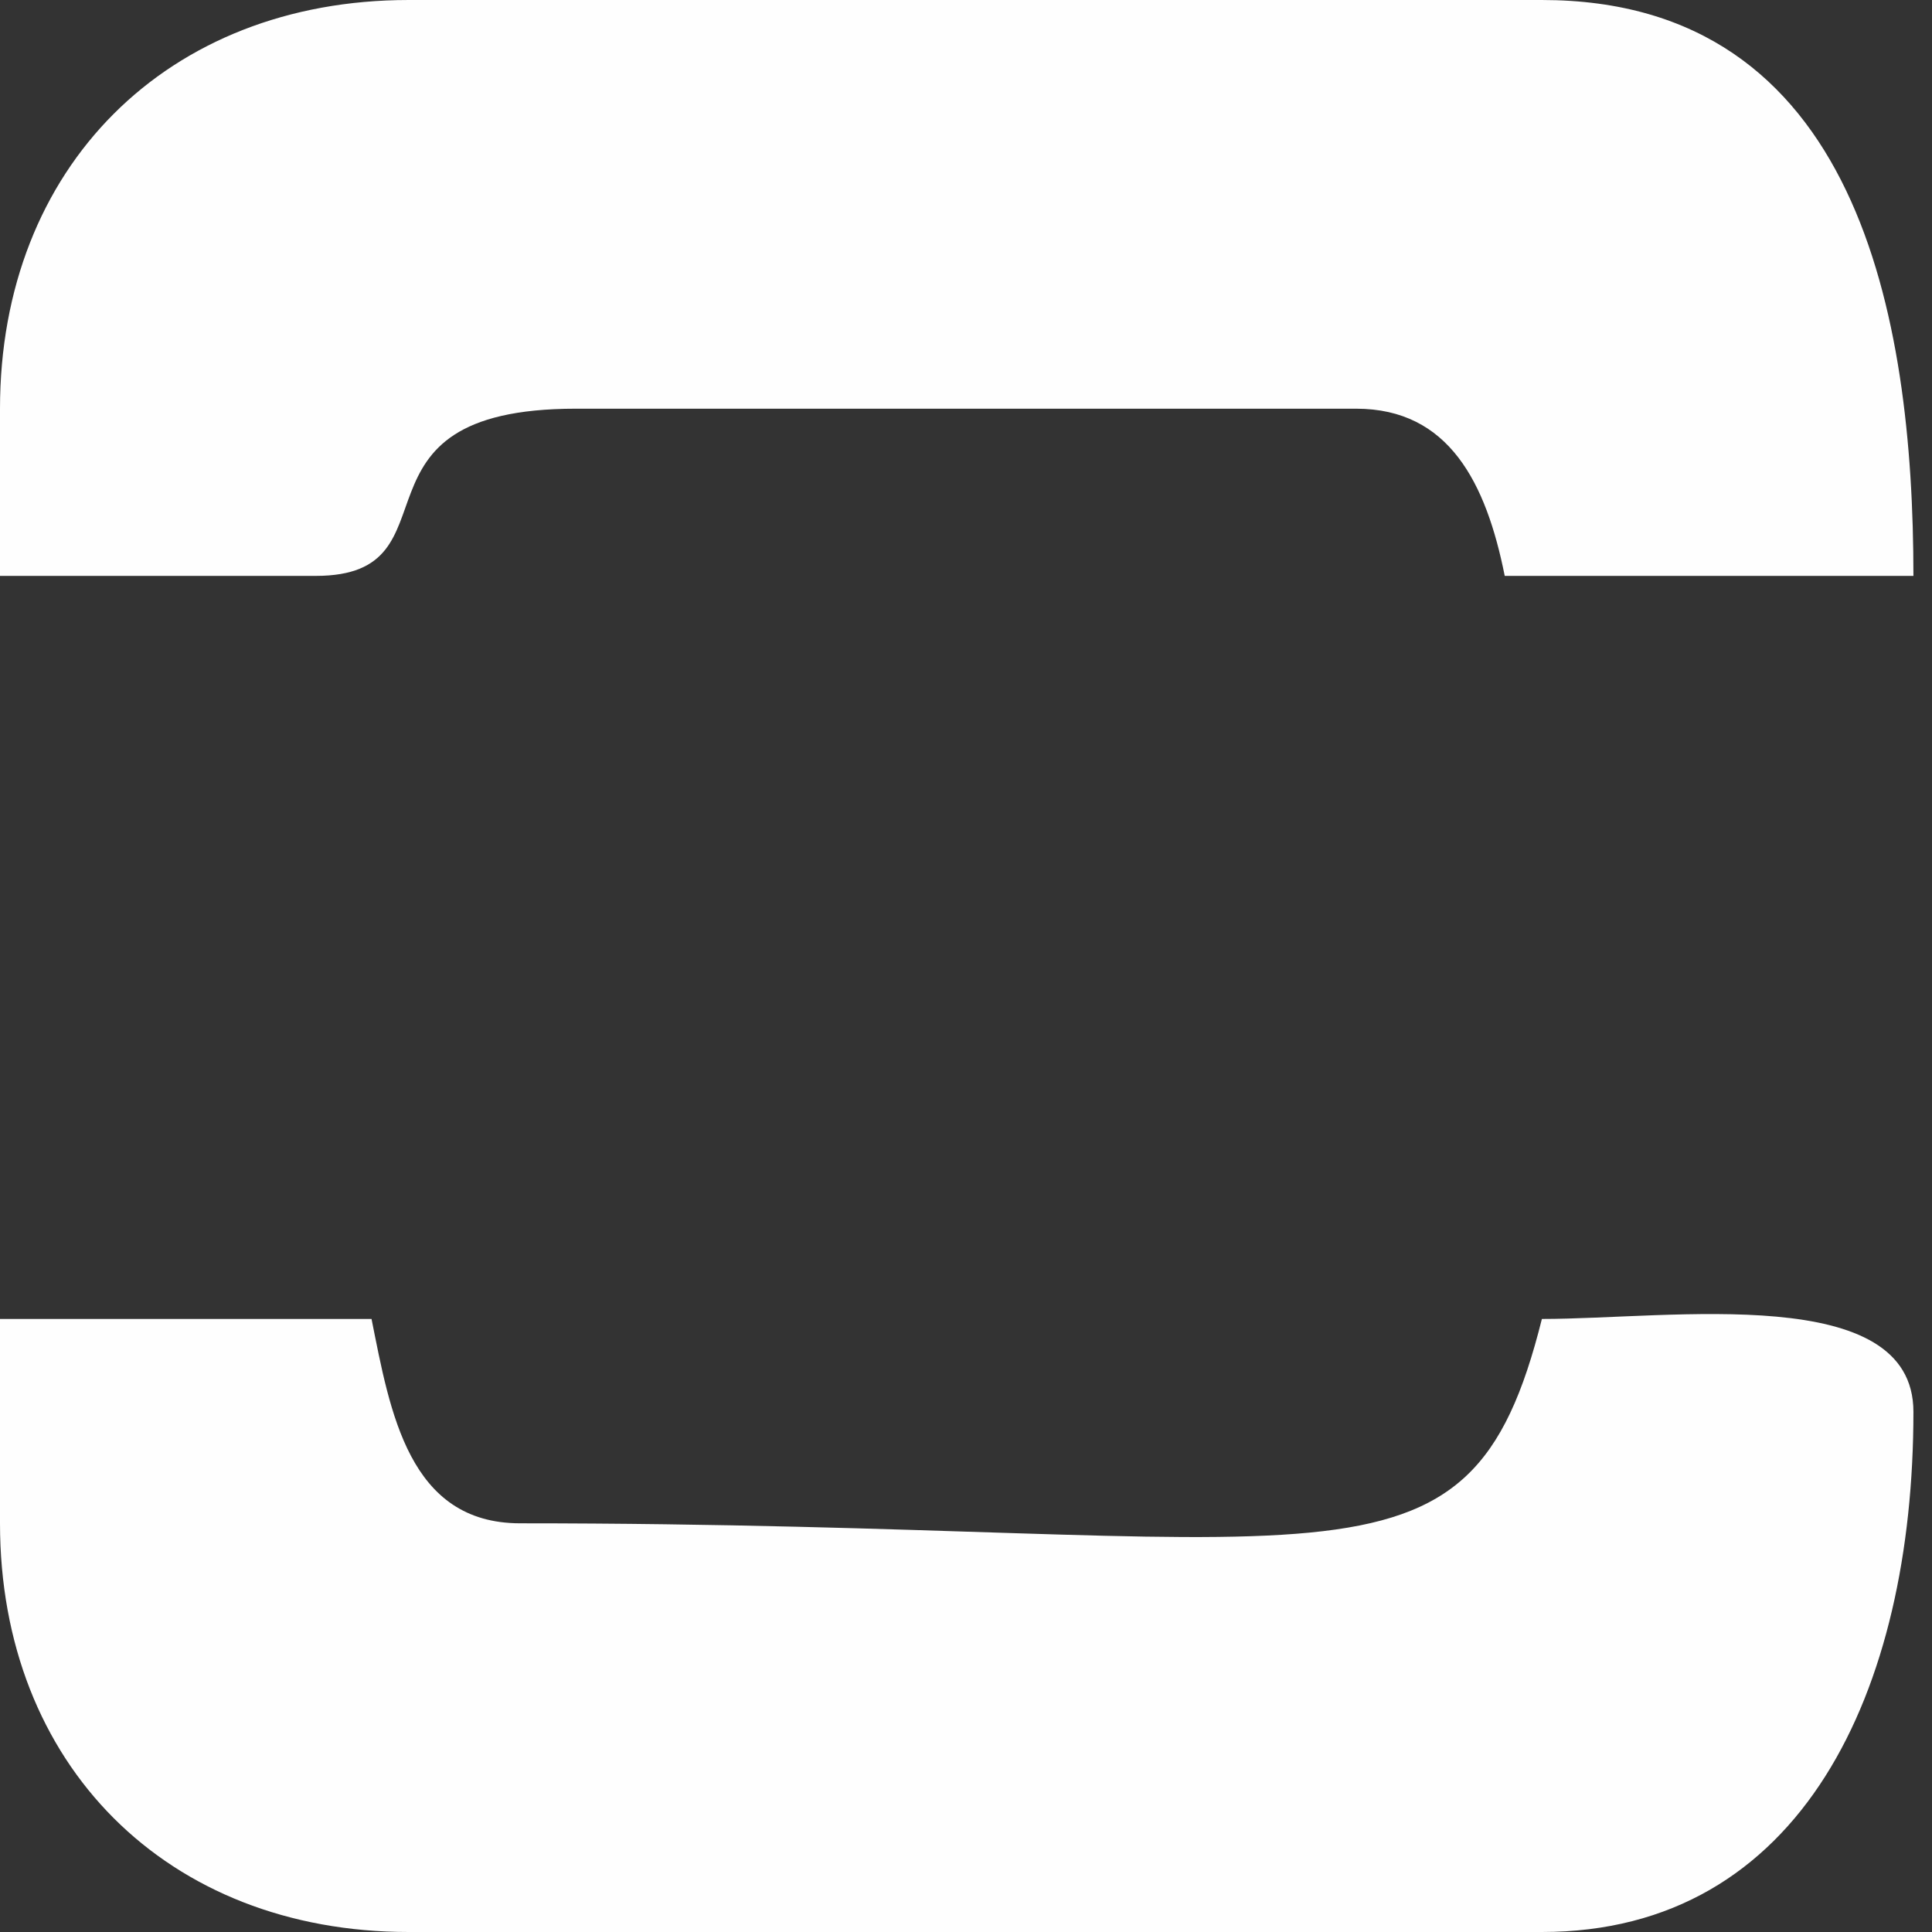<?xml version="1.0" encoding="UTF-8"?>
<!DOCTYPE svg PUBLIC "-//W3C//DTD SVG 1.1//EN" "http://www.w3.org/Graphics/SVG/1.1/DTD/svg11.dtd">
<!-- Creator: CorelDRAW 2019 (64-Bit Evaluation Version) -->
<svg xmlns="http://www.w3.org/2000/svg" xml:space="preserve" width="2.673mm" height="2.673mm" version="1.1" style="shape-rendering:geometricPrecision; text-rendering:geometricPrecision; image-rendering:optimizeQuality; fill-rule:evenodd; clip-rule:evenodd"
viewBox="0 0 1.04 1.04"
 xmlns:xlink="http://www.w3.org/1999/xlink"
 xmlns:xodm="http://www.corel.com/coreldraw/odm/2003">
 <rect x="0" y="0" width="1.04" height="1.04" fill="#333333" stroke="none"/>
 <defs>
  <style type="text/css">
   <![CDATA[
    .fil0 {fill:#FEFEFE}
   ]]>
  </style>
 </defs>
 <g id="Layer_x0020_1">
  <g id="_2113392353392">
   <path class="fil0" d="M-0 0.82c0,0.13 0.09,0.22 0.22,0.22l0.61 0c0.14,0 0.2,-0.13 0.2,-0.28 0,-0.07 -0.13,-0.05 -0.2,-0.05 -0.04,0.16 -0.11,0.11 -0.55,0.11 -0.06,0 -0.07,-0.06 -0.08,-0.11l-0.2 0 0 0.11z"/>
   <path class="fil0" d="M-0 0.22l0 0.09 0.17 0c0.08,0 0.01,-0.09 0.14,-0.09l0.42 0c0.05,0 0.07,0.04 0.08,0.09l0.22 0c0,-0.14 -0.03,-0.31 -0.2,-0.31l-0.61 0c-0.13,0 -0.22,0.09 -0.22,0.22z"/>
  </g>
 </g>
</svg>
